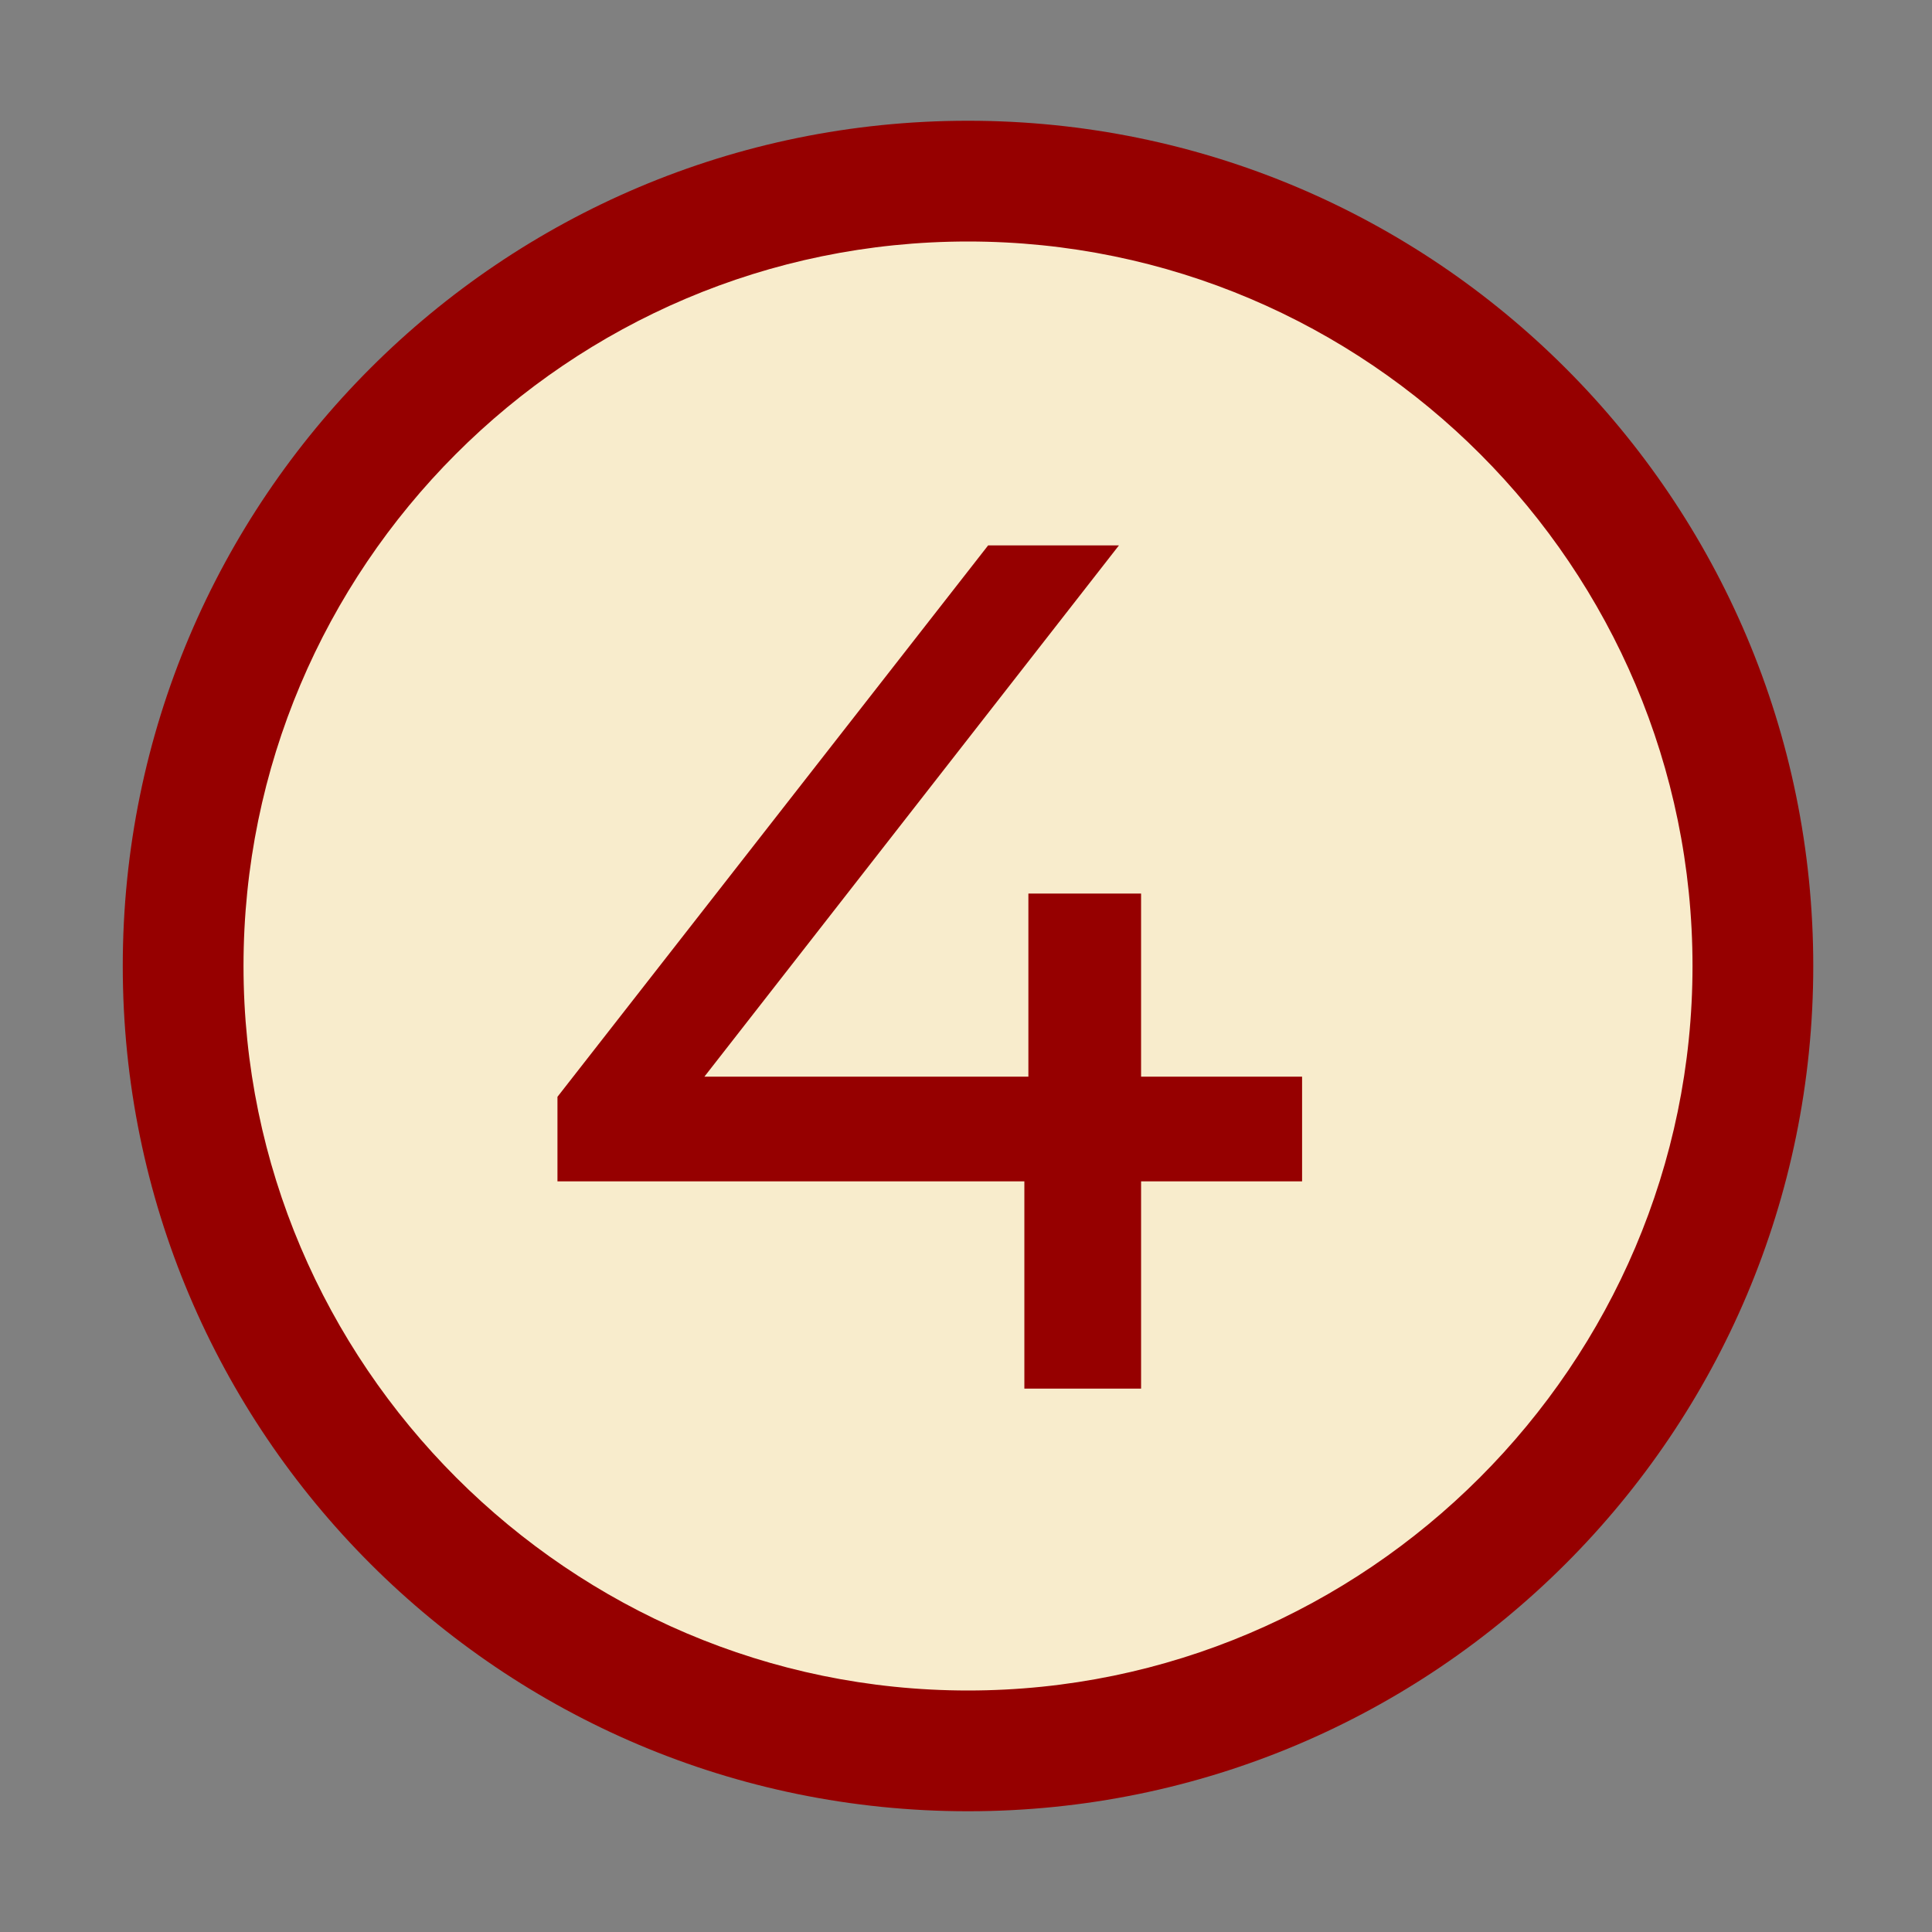 <?xml version="1.0" encoding="utf-8" standalone="no"?>
<!-- Generator: Adobe Illustrator 28.1.0, SVG Export Plug-In . SVG Version: 6.00 Build 0)  --><svg xmlns="http://www.w3.org/2000/svg" xmlns:xlink="http://www.w3.org/1999/xlink" id="Layer_1" style="enable-background:new 0 0 96 96;" version="1.1" viewBox="0 0 96 96" x="0px" xml:space="preserve" y="0px">
<rect x="0" y="0" width="96" height="96" fill="#808080" stroke="none"/>
<style type="text/css">
	.st0{fill:#F8ECCC;}
	.st1{fill:#960000;}
	.st2{fill:none;}
</style>
<circle class="st0" cx="48" cy="48" r="38.6"/>
<g id="Layer_439_copy_13">
	<path class="st1" d="M48.1,12c19.9,0,36,16.2,36,36s-16.2,36-36,36s-36-16.2-36-36S28.2,12,48.1,12 M48.1,6c-23.2,0-42,18.8-42,42   s18.8,42,42,42s42-18.8,42-42S71.3,6,48.1,6L48.1,6z"/>
	<path class="st1" d="M64.7,58.7h-8v10.3h-5.8V58.7H27.7v-4.2l21.4-27.4h6.5L35,53.5h16.1v-9.1h5.6v9.1h8L64.7,58.7L64.7,58.7z"/>
</g>
<g id="Frame">
	<rect class="st2" height="96" width="96" x="0" y="0"/>
</g>
</svg>
